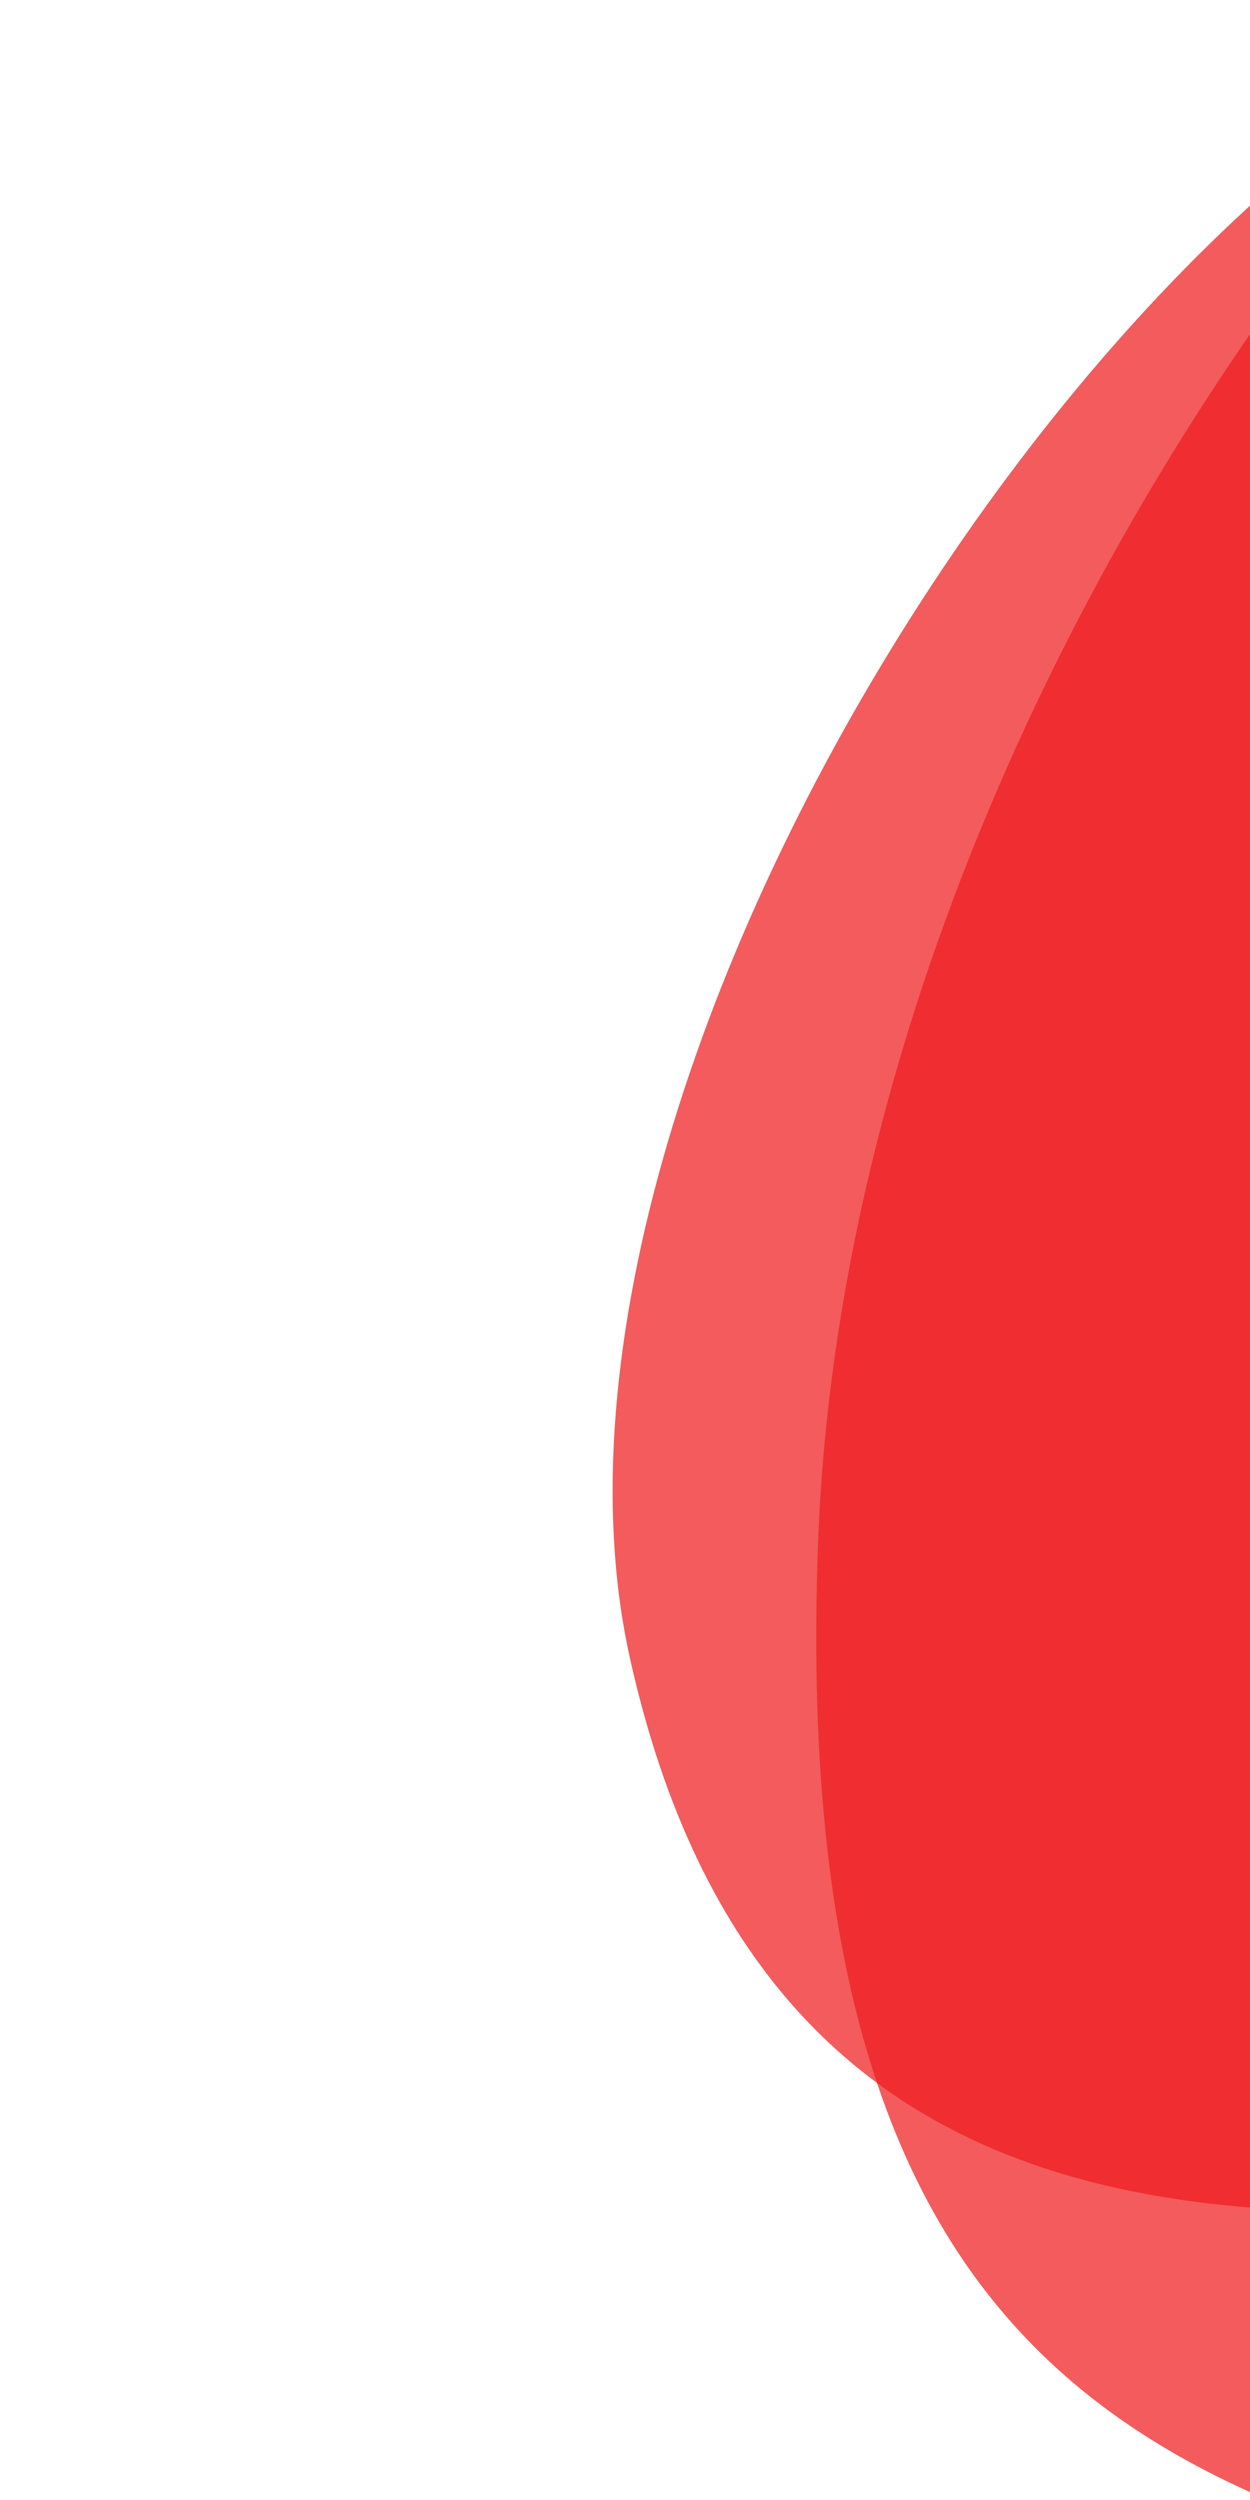 <?xml version="1.0" encoding="utf-8"?>
<!-- Generator: Adobe Illustrator 24.1.2, SVG Export Plug-In . SVG Version: 6.00 Build 0)  -->
<svg version="1.1" xmlns="http://www.w3.org/2000/svg" xmlns:xlink="http://www.w3.org/1999/xlink" x="0px" y="0px"
	 viewBox="0 0 400 800" style="enable-background:new 0 0 400 800;" xml:space="preserve">
<style type="text/css">
	.st0{opacity:0.72;clip-path:url(#SVGID_2_);fill:#EE1C1F;}
</style>
<g id="Capa_2">
</g>
<g id="Capa_3">
</g>
<g id="Capa_4">
	<g>
		<defs>
			<rect id="SVGID_1_" x="1" y="1" width="402" height="804"/>
		</defs>
		<clipPath id="SVGID_2_">
			<use xlink:href="#SVGID_1_"  style="overflow:visible;"/>
		</clipPath>
		<path class="st0" d="M564,844c-166.6-38.9-313.4-55.3-302.2-350.8C273.9,173.9,562.4-144.6,719.3-114
			c148,28.9,239.5,202.2,224.2,473.2C926.7,654.4,711.9,878.6,564,844z"/>
		<path class="st0" d="M567.9,695.4c-163.2,24.5-322.7,31-366.3-164.7S380,4.3,543.4-10.6C697.5-24.7,842.3,94,866,276.9
			C891.9,476.2,723.1,672,567.9,695.4z"/>
	</g>
</g>
</svg>
